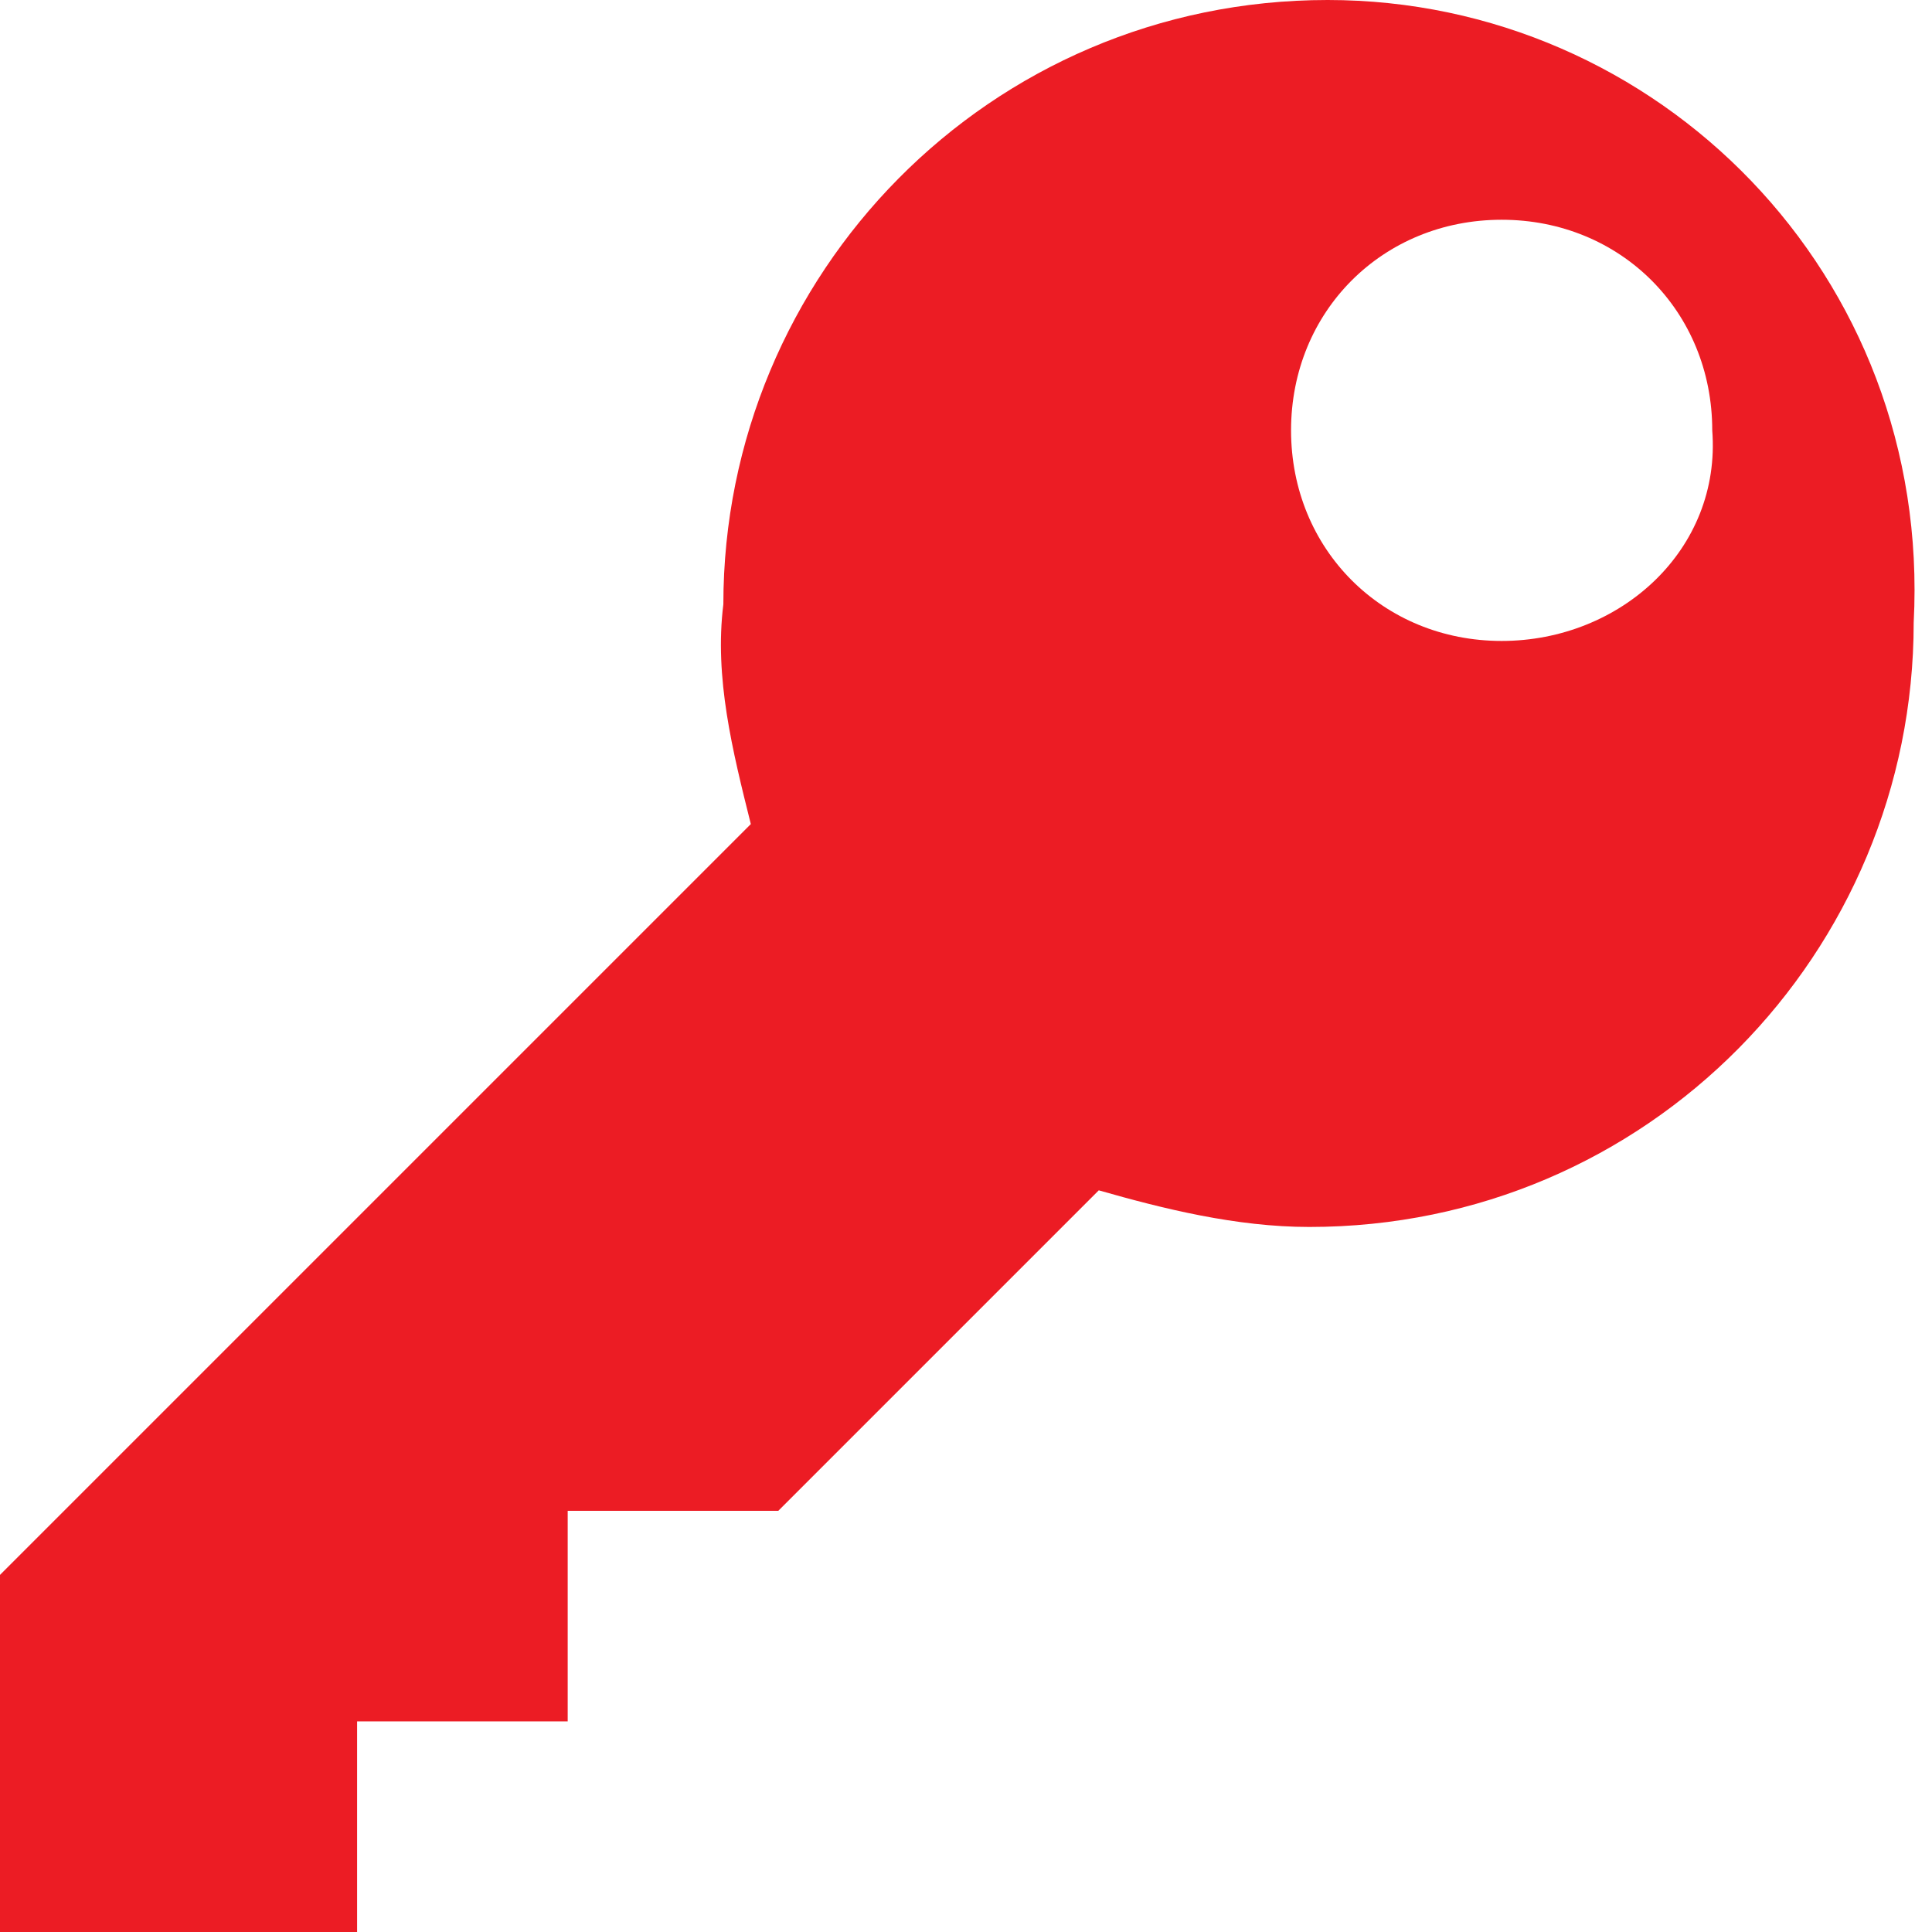 <?xml version="1.0" encoding="utf-8"?>
<!-- Generator: Adobe Illustrator 22.0.1, SVG Export Plug-In . SVG Version: 6.00 Build 0)  -->
<svg version="1.1" id="Layer_1" xmlns="http://www.w3.org/2000/svg" xmlns:xlink="http://www.w3.org/1999/xlink" x="0px" y="0px"
	 viewBox="0 0 21.1 21.1" style="enable-background:new 0 0 21.1 21.1;" xml:space="preserve">
<style type="text/css">
	.st0{fill-rule:evenodd;clip-rule:evenodd;fill:#EC1C24;}
</style>
<path class="st0" d="M14.5,0c-3.7,0-6.6,3-6.6,6.6C7.8,7.4,8,8.2,8.2,9L0,17.2v3.9h3.9v-2.3h2.3v-2.3h2.3l3.5-3.5
	c0.7,0.2,1.5,0.4,2.3,0.4c3.7,0,6.6-3,6.6-6.6C21.1,3,18.1,0,14.5,0L14.5,0z M16.4,7c-1.3,0-2.3-1-2.3-2.3c0-1.3,1-2.3,2.3-2.3
	c1.3,0,2.3,1,2.3,2.3C18.8,6,17.7,7,16.4,7L16.4,7z"/>
</svg>
